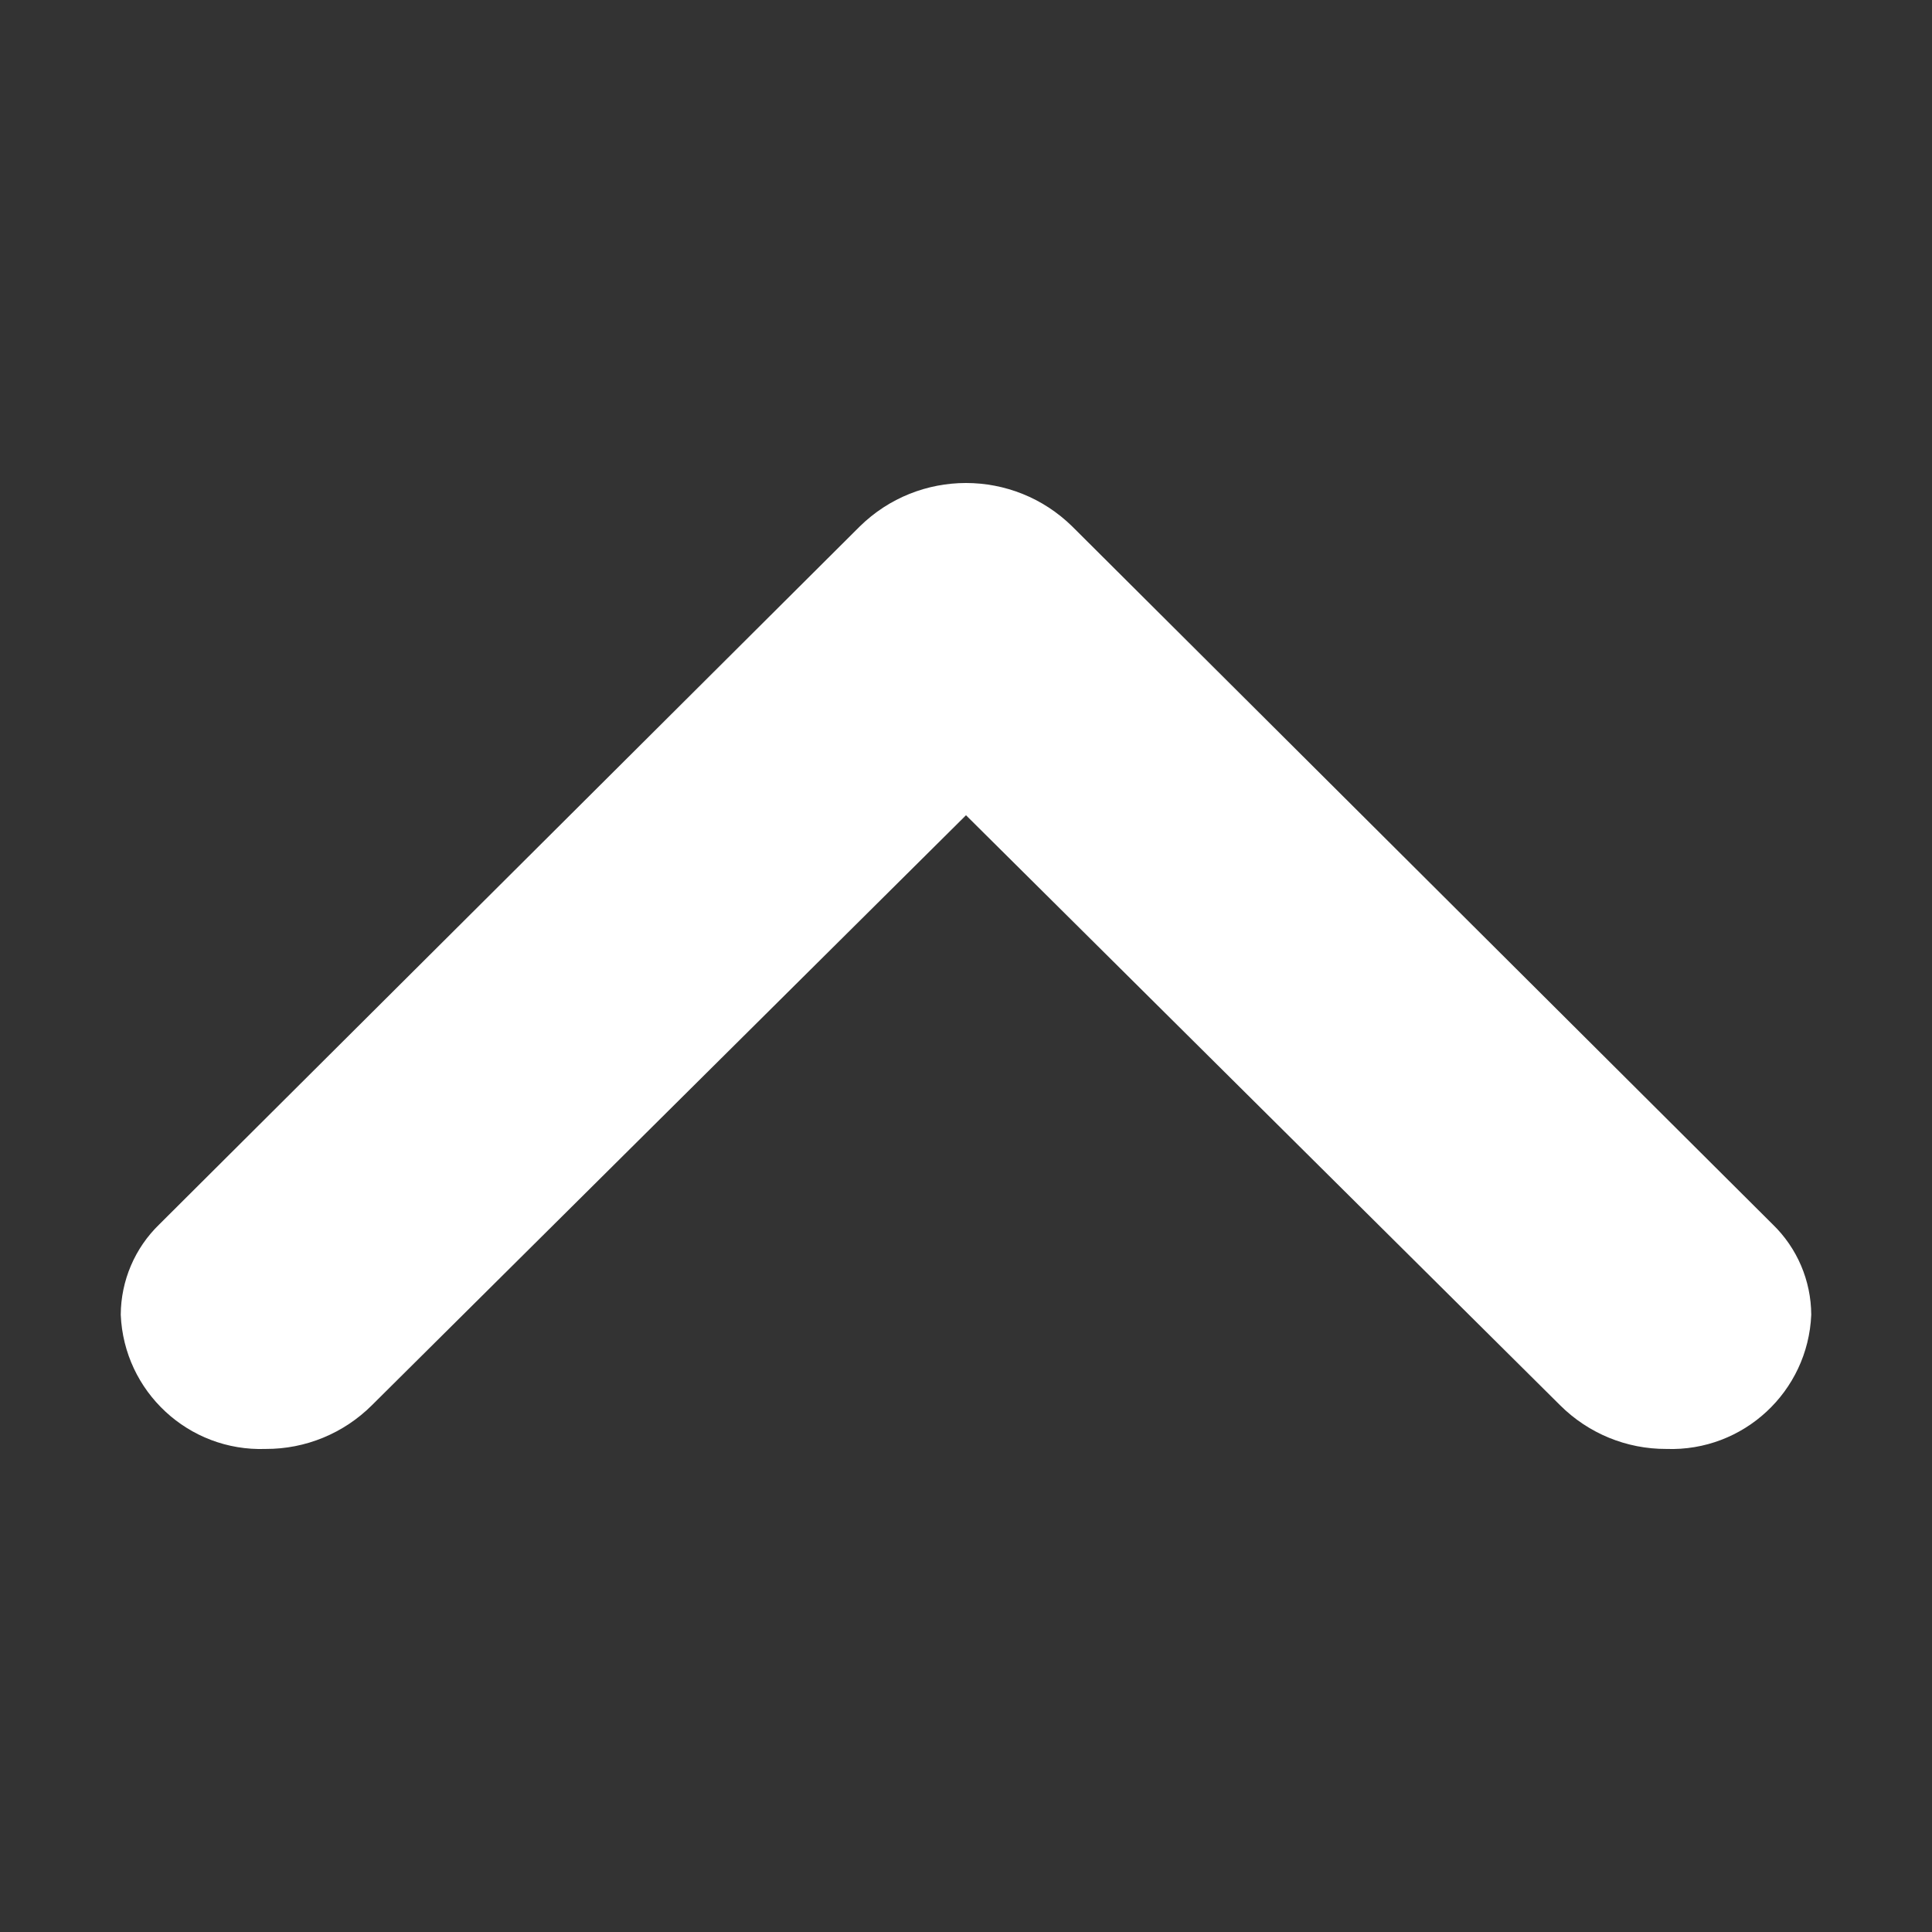 <svg t="1610348416129" class="icon" viewBox="0 0 1024 1024" version="1.1" xmlns="http://www.w3.org/2000/svg" p-id="5166" width="30" height="30"><rect x="0" y="0" width="1024" height="1024" fill="#333333" stroke="none"/><path d="M84.48 648.896C71.456 661.472 64.096 678.752 64 696.832 65.696 737.632 100 769.408 140.8 767.968 161.92 768.064 182.176 759.712 197.12 744.8L512 432.096 826.88 744.8C841.824 759.712 862.08 768.064 883.2 767.968 924 769.408 958.304 737.632 960 696.832 959.904 678.752 952.544 661.472 939.52 648.896L568.32 279.04C537.056 248.32 486.944 248.32 455.68 279.04L84.48 648.896Z" p-id="5167" fill="#ffffff"></path></svg>